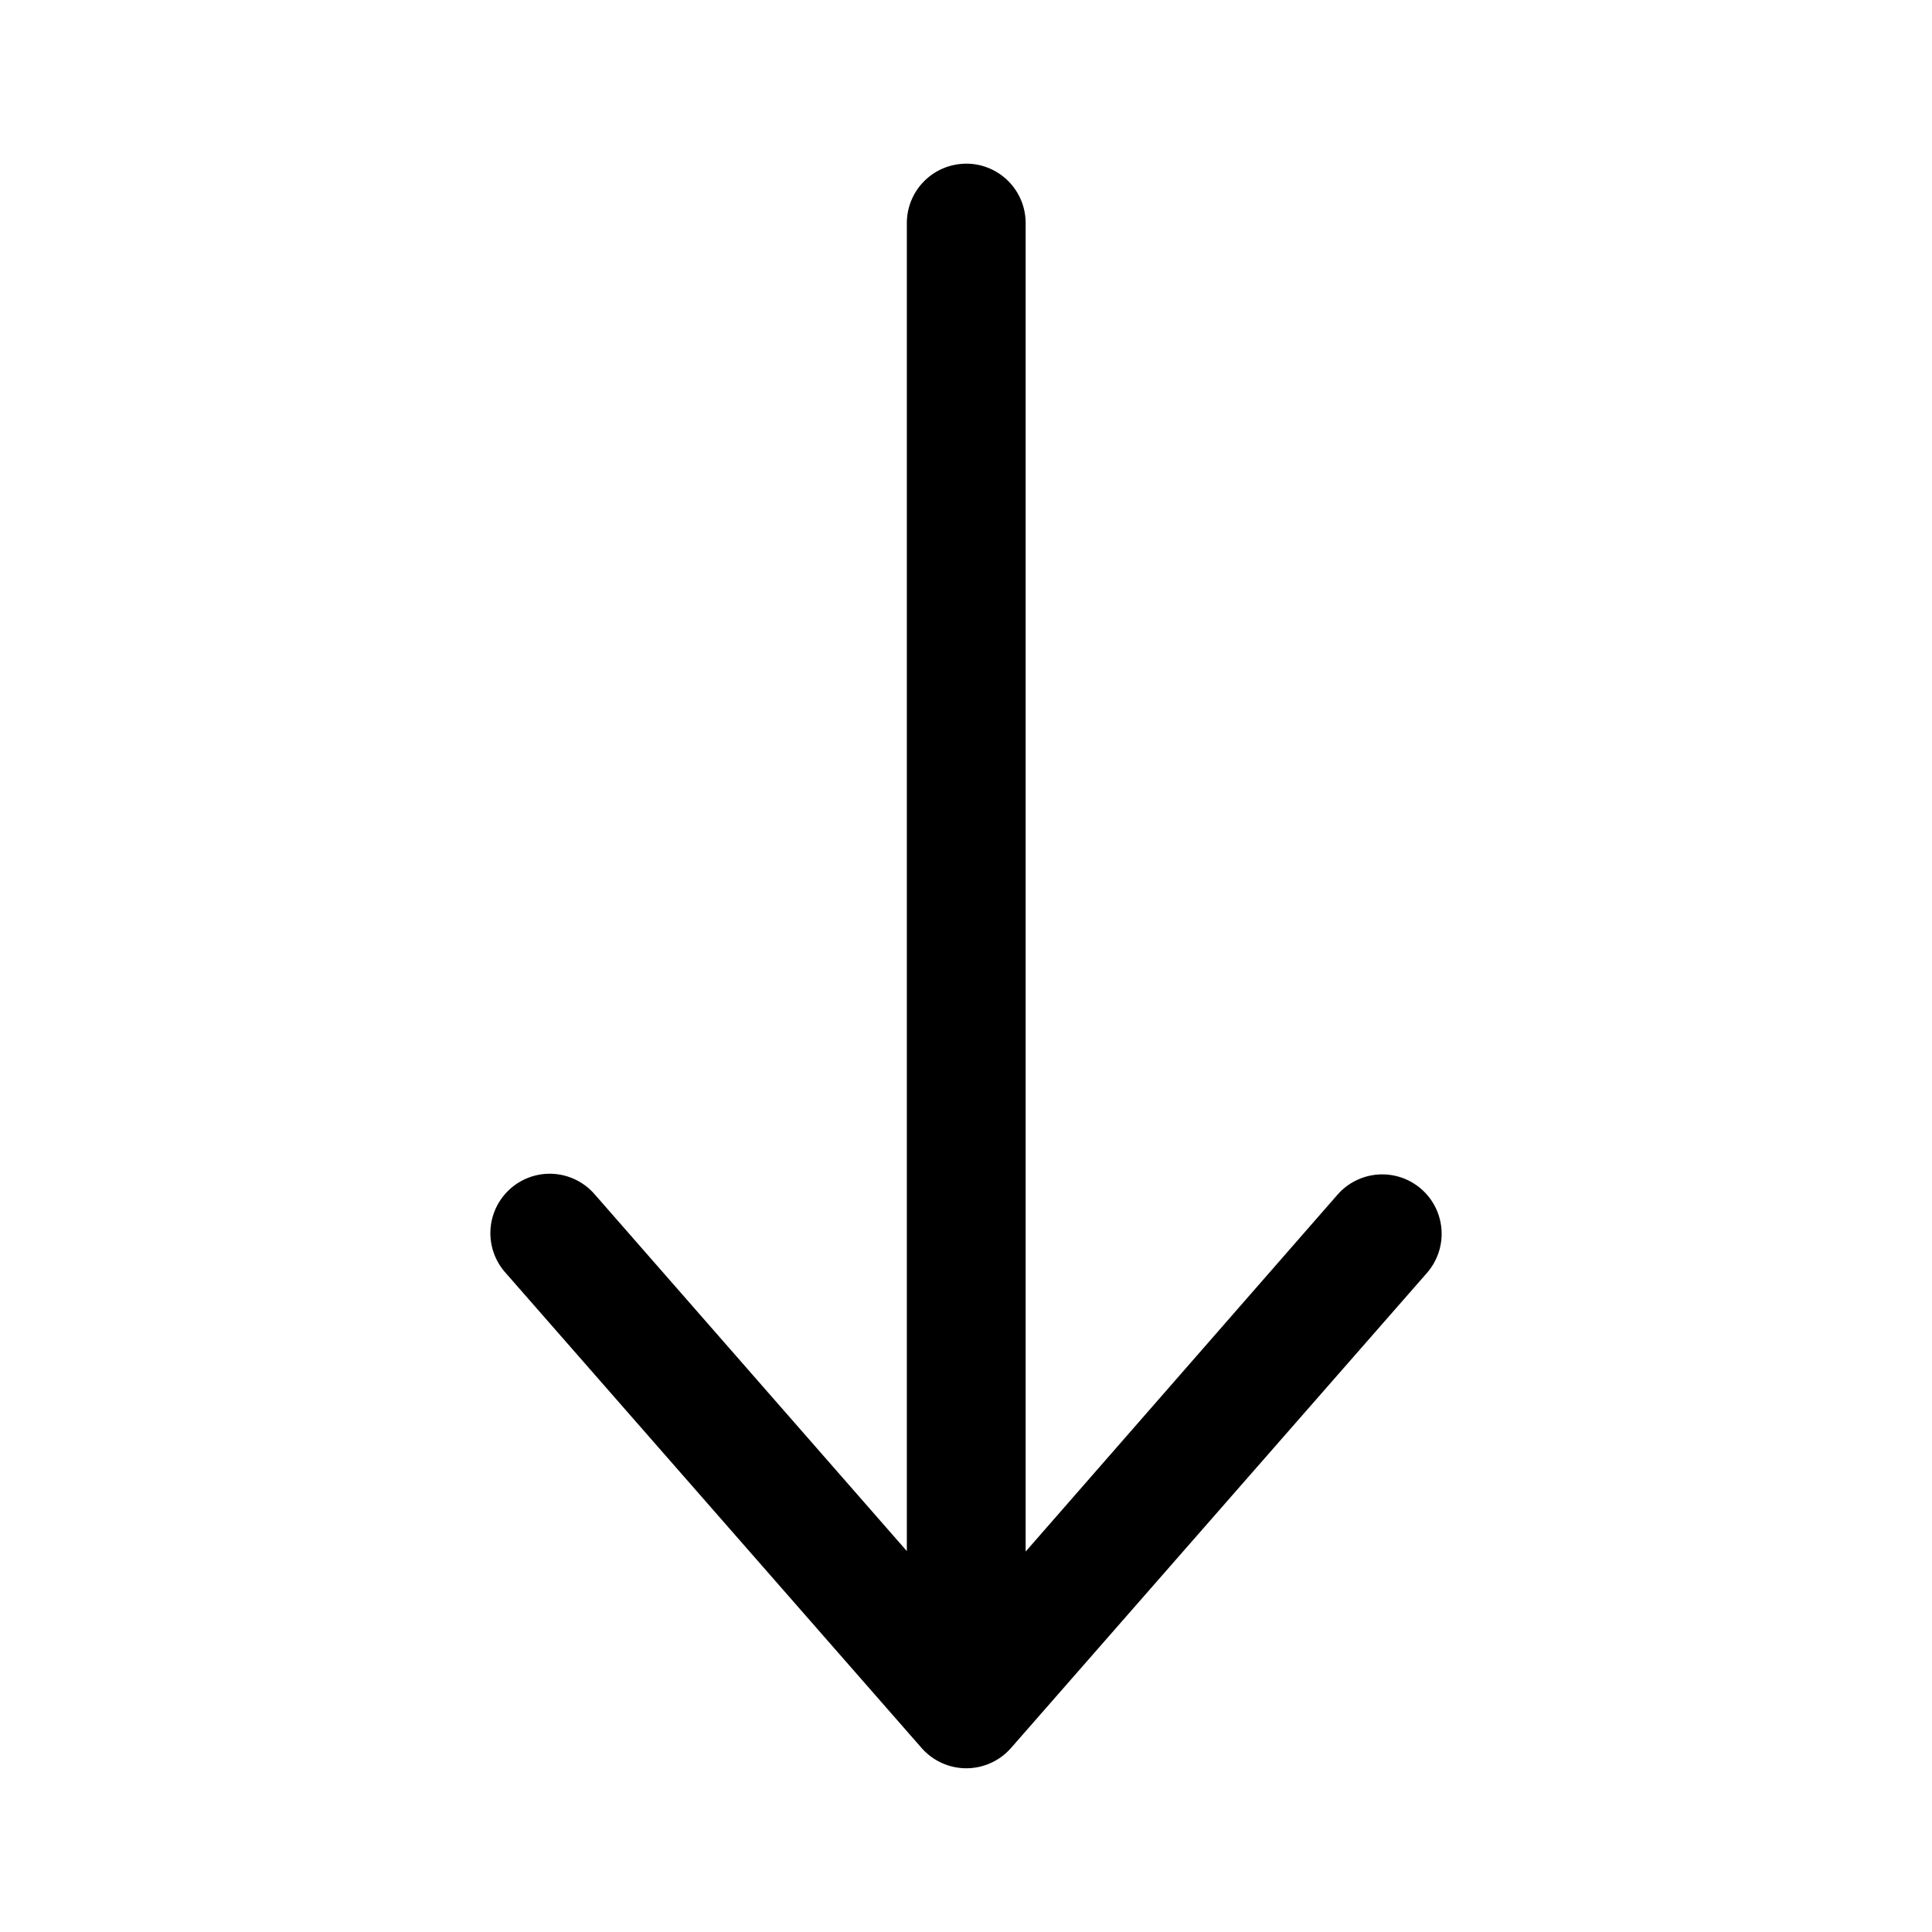 <?xml version="1.0" encoding="UTF-8"?>
<!-- The Best Svg Icon site in the world: iconSvg.co, Visit us! https://iconsvg.co -->
<svg fill="#000000" width="800px" height="800px" version="1.1" viewBox="144 144 512 512" xmlns="http://www.w3.org/2000/svg">
 <path d="m399.79 187.38c-4.16 0.074-8.121 1.789-11.02 4.773s-4.496 6.996-4.449 11.152v351.75l-82.625-94.434v0.004c-3.109-3.676-7.734-5.727-12.547-5.566-4.012 0.141-7.82 1.809-10.645 4.664-2.824 2.856-4.449 6.684-4.547 10.695-0.094 4.016 1.348 7.914 4.031 10.902l110.3 125.98c2.988 3.375 7.281 5.312 11.793 5.312 4.508 0 8.805-1.938 11.793-5.312l110.3-125.98c2.742-3.148 4.125-7.258 3.84-11.426-0.285-4.164-2.211-8.051-5.359-10.793-3.148-2.746-7.258-4.129-11.426-3.844-4.168 0.289-8.051 2.215-10.797 5.367l-82.625 94.555v-351.88c0.051-4.254-1.625-8.348-4.641-11.352-3.019-3-7.125-4.652-11.379-4.578z"/>
</svg>